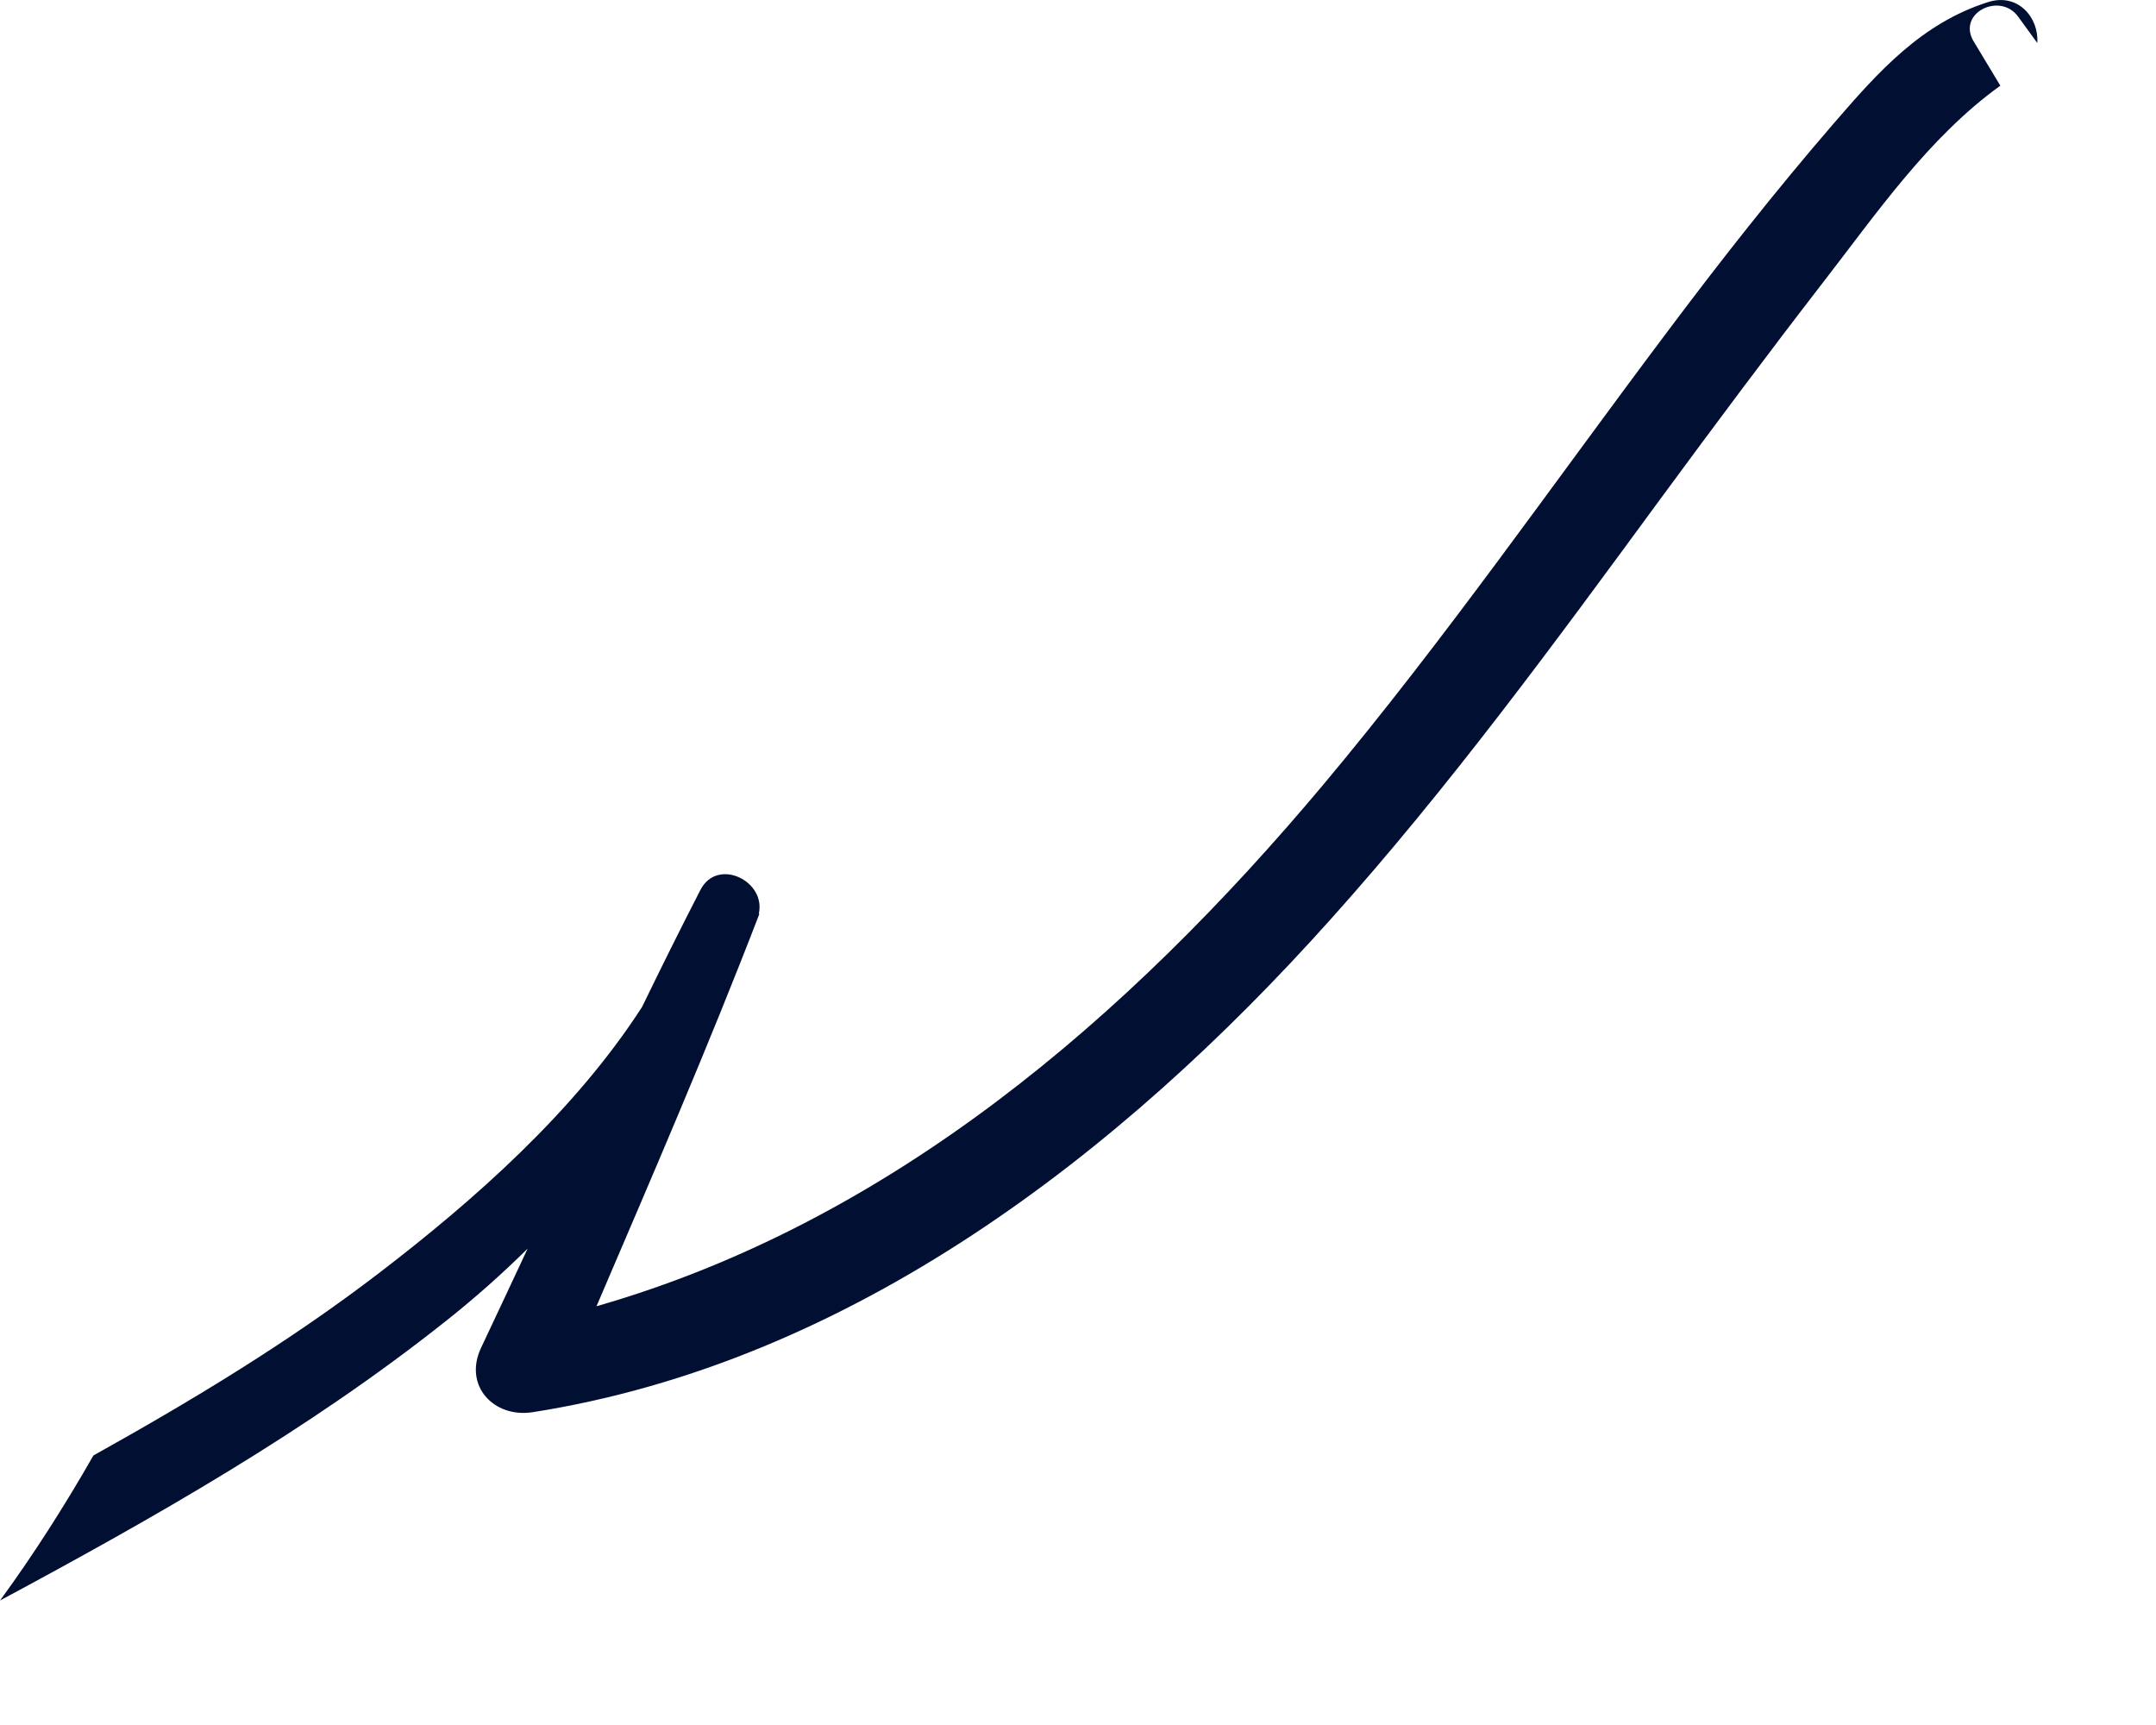 <?xml version="1.0" encoding="utf-8"?>
<svg xmlns="http://www.w3.org/2000/svg" fill="none" height="100%" overflow="visible" preserveAspectRatio="none" style="display: block;" viewBox="0 0 15 12" width="100%">
<path d="M13.83 0.015C14.042 -0.053 14.187 0.126 14.174 0.299C14.129 0.238 14.085 0.177 14.041 0.116C13.914 -0.059 13.612 0.092 13.732 0.289C13.794 0.392 13.855 0.494 13.917 0.596C13.419 0.954 13.056 1.484 12.684 1.964C12.302 2.458 11.928 2.96 11.557 3.464C10.822 4.465 10.087 5.471 9.256 6.397C7.795 8.029 5.922 9.476 3.706 9.824C3.434 9.866 3.223 9.638 3.347 9.376C3.456 9.146 3.563 8.916 3.671 8.686C3.493 8.862 3.303 9.031 3.098 9.193C2.141 9.953 1.074 10.557 0 11.134C0.234 10.814 0.45 10.475 0.65 10.125C1.337 9.742 2.012 9.335 2.637 8.856C3.299 8.349 3.996 7.734 4.467 7.005C4.599 6.733 4.734 6.461 4.873 6.191C4.99 5.962 5.332 6.128 5.279 6.357C5.28 6.357 5.281 6.357 5.283 6.358C4.929 7.278 4.538 8.181 4.15 9.087C6.199 8.499 7.846 7.081 9.207 5.458C10.053 4.448 10.806 3.364 11.597 2.312C11.97 1.814 12.354 1.326 12.761 0.855C13.07 0.497 13.369 0.162 13.83 0.015Z" fill="#011032" id="Vector"/>
</svg>